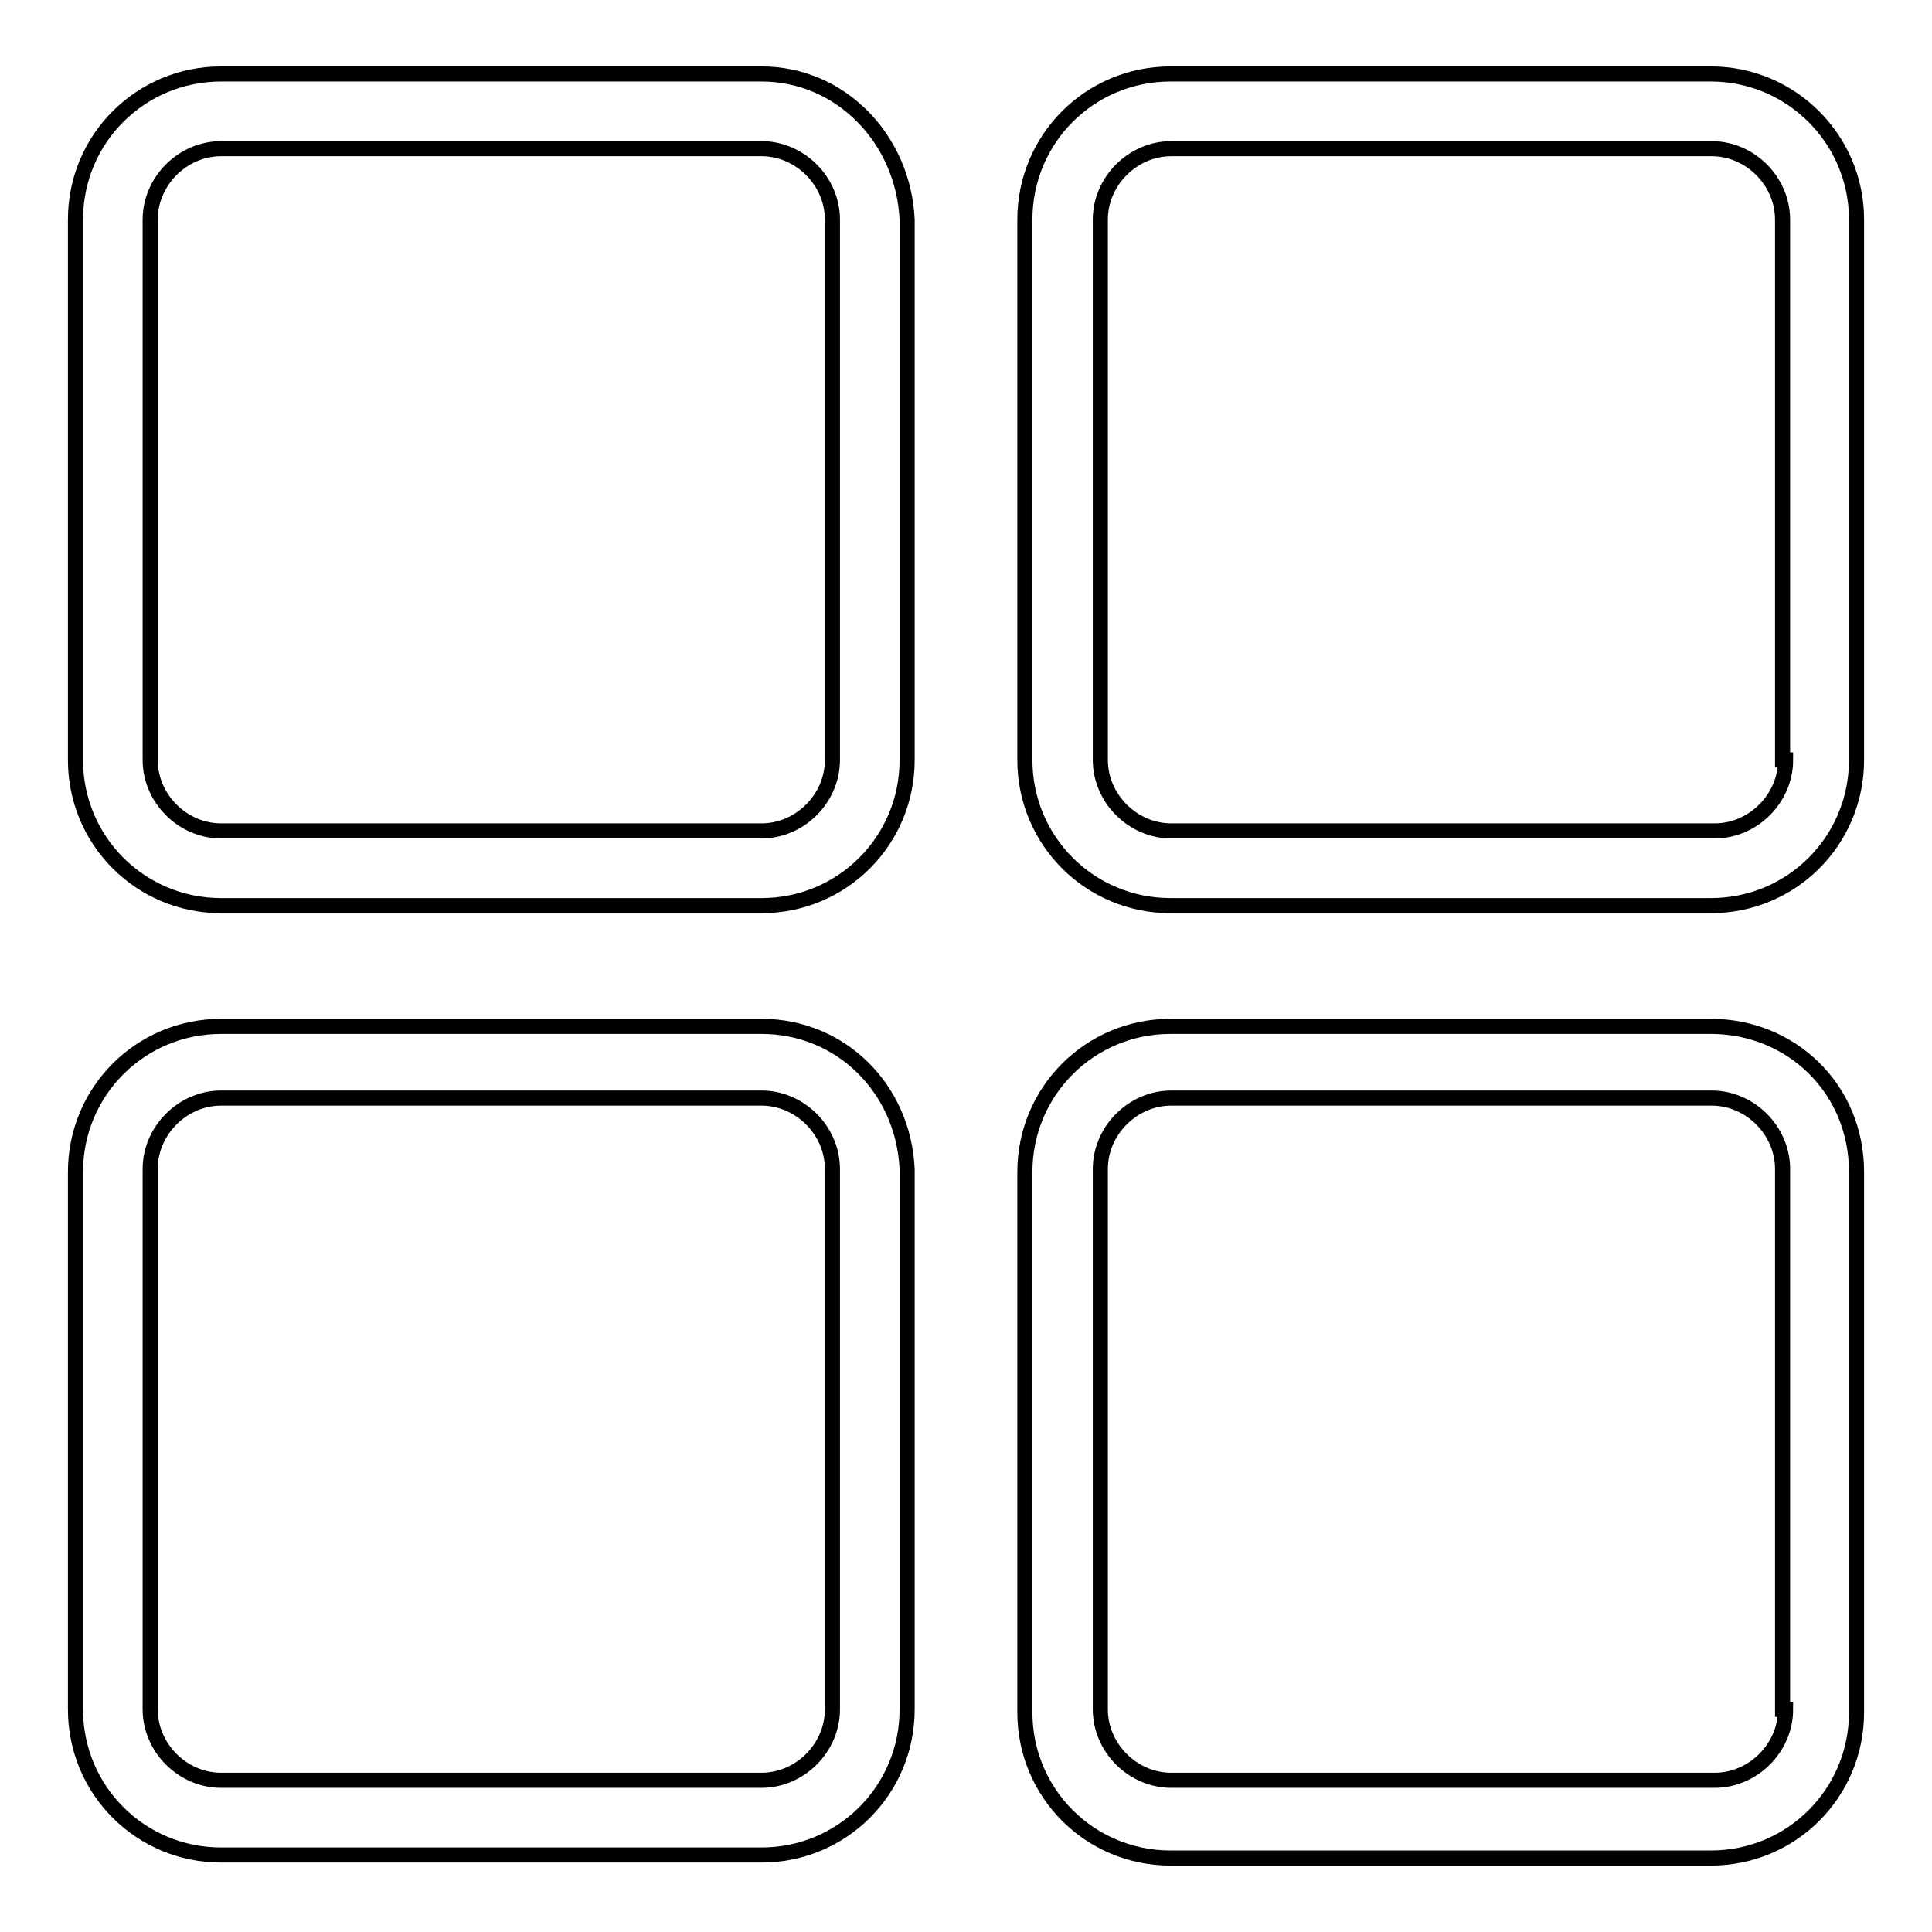 <?xml version="1.0" encoding="utf-8"?>
<!-- Svg Vector Icons : http://www.onlinewebfonts.com/icon -->
<!DOCTYPE svg PUBLIC "-//W3C//DTD SVG 1.1//EN" "http://www.w3.org/Graphics/SVG/1.1/DTD/svg11.dtd">
<svg version="1.1" xmlns="http://www.w3.org/2000/svg" xmlns:xlink="http://www.w3.org/1999/xlink" x="0px" y="0px" viewBox="0 0 256 256" enable-background="new 0 0 256 256" xml:space="preserve">
<g> <path stroke-width="2" fill-opacity="0" stroke="#000000"  d="M100.9,9.8c-24,0-48,0-71.6,0C18.6,9.8,10,18.4,10,29.1c0,23.6,0,47.6,0,71.6c0,10.7,8.6,19.3,19.3,19.3 c24,0,48,0,71.6,0c10.7,0,19.3-8.6,19.3-19.3c0-24,0-48,0-71.6C119.7,18.4,111.4,9.8,100.9,9.8z M110.3,100.7 c0,5.1-4.3,9.4-9.4,9.4H29.3c-5.1,0-9.4-4.3-9.4-9.4V29.1c0-5.1,4.3-9.4,9.4-9.4h71.6c5.1,0,9.4,4.3,9.4,9.4V100.7z"/> <path stroke-width="2" fill-opacity="0" stroke="#000000"  d="M100.9,136c-24,0-48,0-71.6,0c-10.7,0-19.3,8.6-19.3,19.3c0,23.6,0,47.6,0,71.2c0,10.7,8.6,19.3,19.3,19.3 c24,0,48,0,71.6,0c10.7,0,19.3-8.6,19.3-19.3c0-24,0-48,0-71.6C119.7,144.2,111.4,136,100.9,136L100.9,136z M110.3,226.5 c0,5.1-4.3,9.4-9.4,9.4H29.3c-5.1,0-9.4-4.3-9.4-9.4v-71.6c0-5.1,4.3-9.4,9.4-9.4h71.6c5.1,0,9.4,4.3,9.4,9.4V226.5z"/> <path stroke-width="2" fill-opacity="0" stroke="#000000"  d="M226.7,136c-24,0-48,0-71.6,0c-10.7,0-19.3,8.6-19.3,19.3c0,24,0,48,0,71.6c0,10.7,8.6,19.3,19.3,19.3 c24,0,48,0,71.6,0c10.7,0,19.3-8.6,19.3-19.3c0-24,0-48,0-71.6C246,144.2,237.3,136,226.7,136z M236.6,226.5c0,5.1-4.3,9.4-9.4,9.4 h-72c-5.1,0-9.4-4.3-9.4-9.4v-71.6c0-5.1,4.3-9.4,9.4-9.4h71.6c5.1,0,9.4,4.3,9.4,9.4v71.6H236.6L236.6,226.5z"/> <path stroke-width="2" fill-opacity="0" stroke="#000000"  d="M226.7,9.8c-23.6,0-47.6,0-71.6,0c-10.7,0-19.3,8.6-19.3,19.3c0,24,0,48,0,71.6c0,10.7,8.6,19.3,19.3,19.3 c24,0,48,0,71.6,0c10.7,0,19.3-8.6,19.3-19.3c0-24,0-48,0-71.6C246,18.4,237.3,9.8,226.7,9.8z M236.6,100.7c0,5.1-4.3,9.4-9.4,9.4 h-72c-5.1,0-9.4-4.3-9.4-9.4V29.1c0-5.1,4.3-9.4,9.4-9.4h71.6c5.1,0,9.4,4.3,9.4,9.4v71.6H236.6L236.6,100.7z"/></g>
</svg>